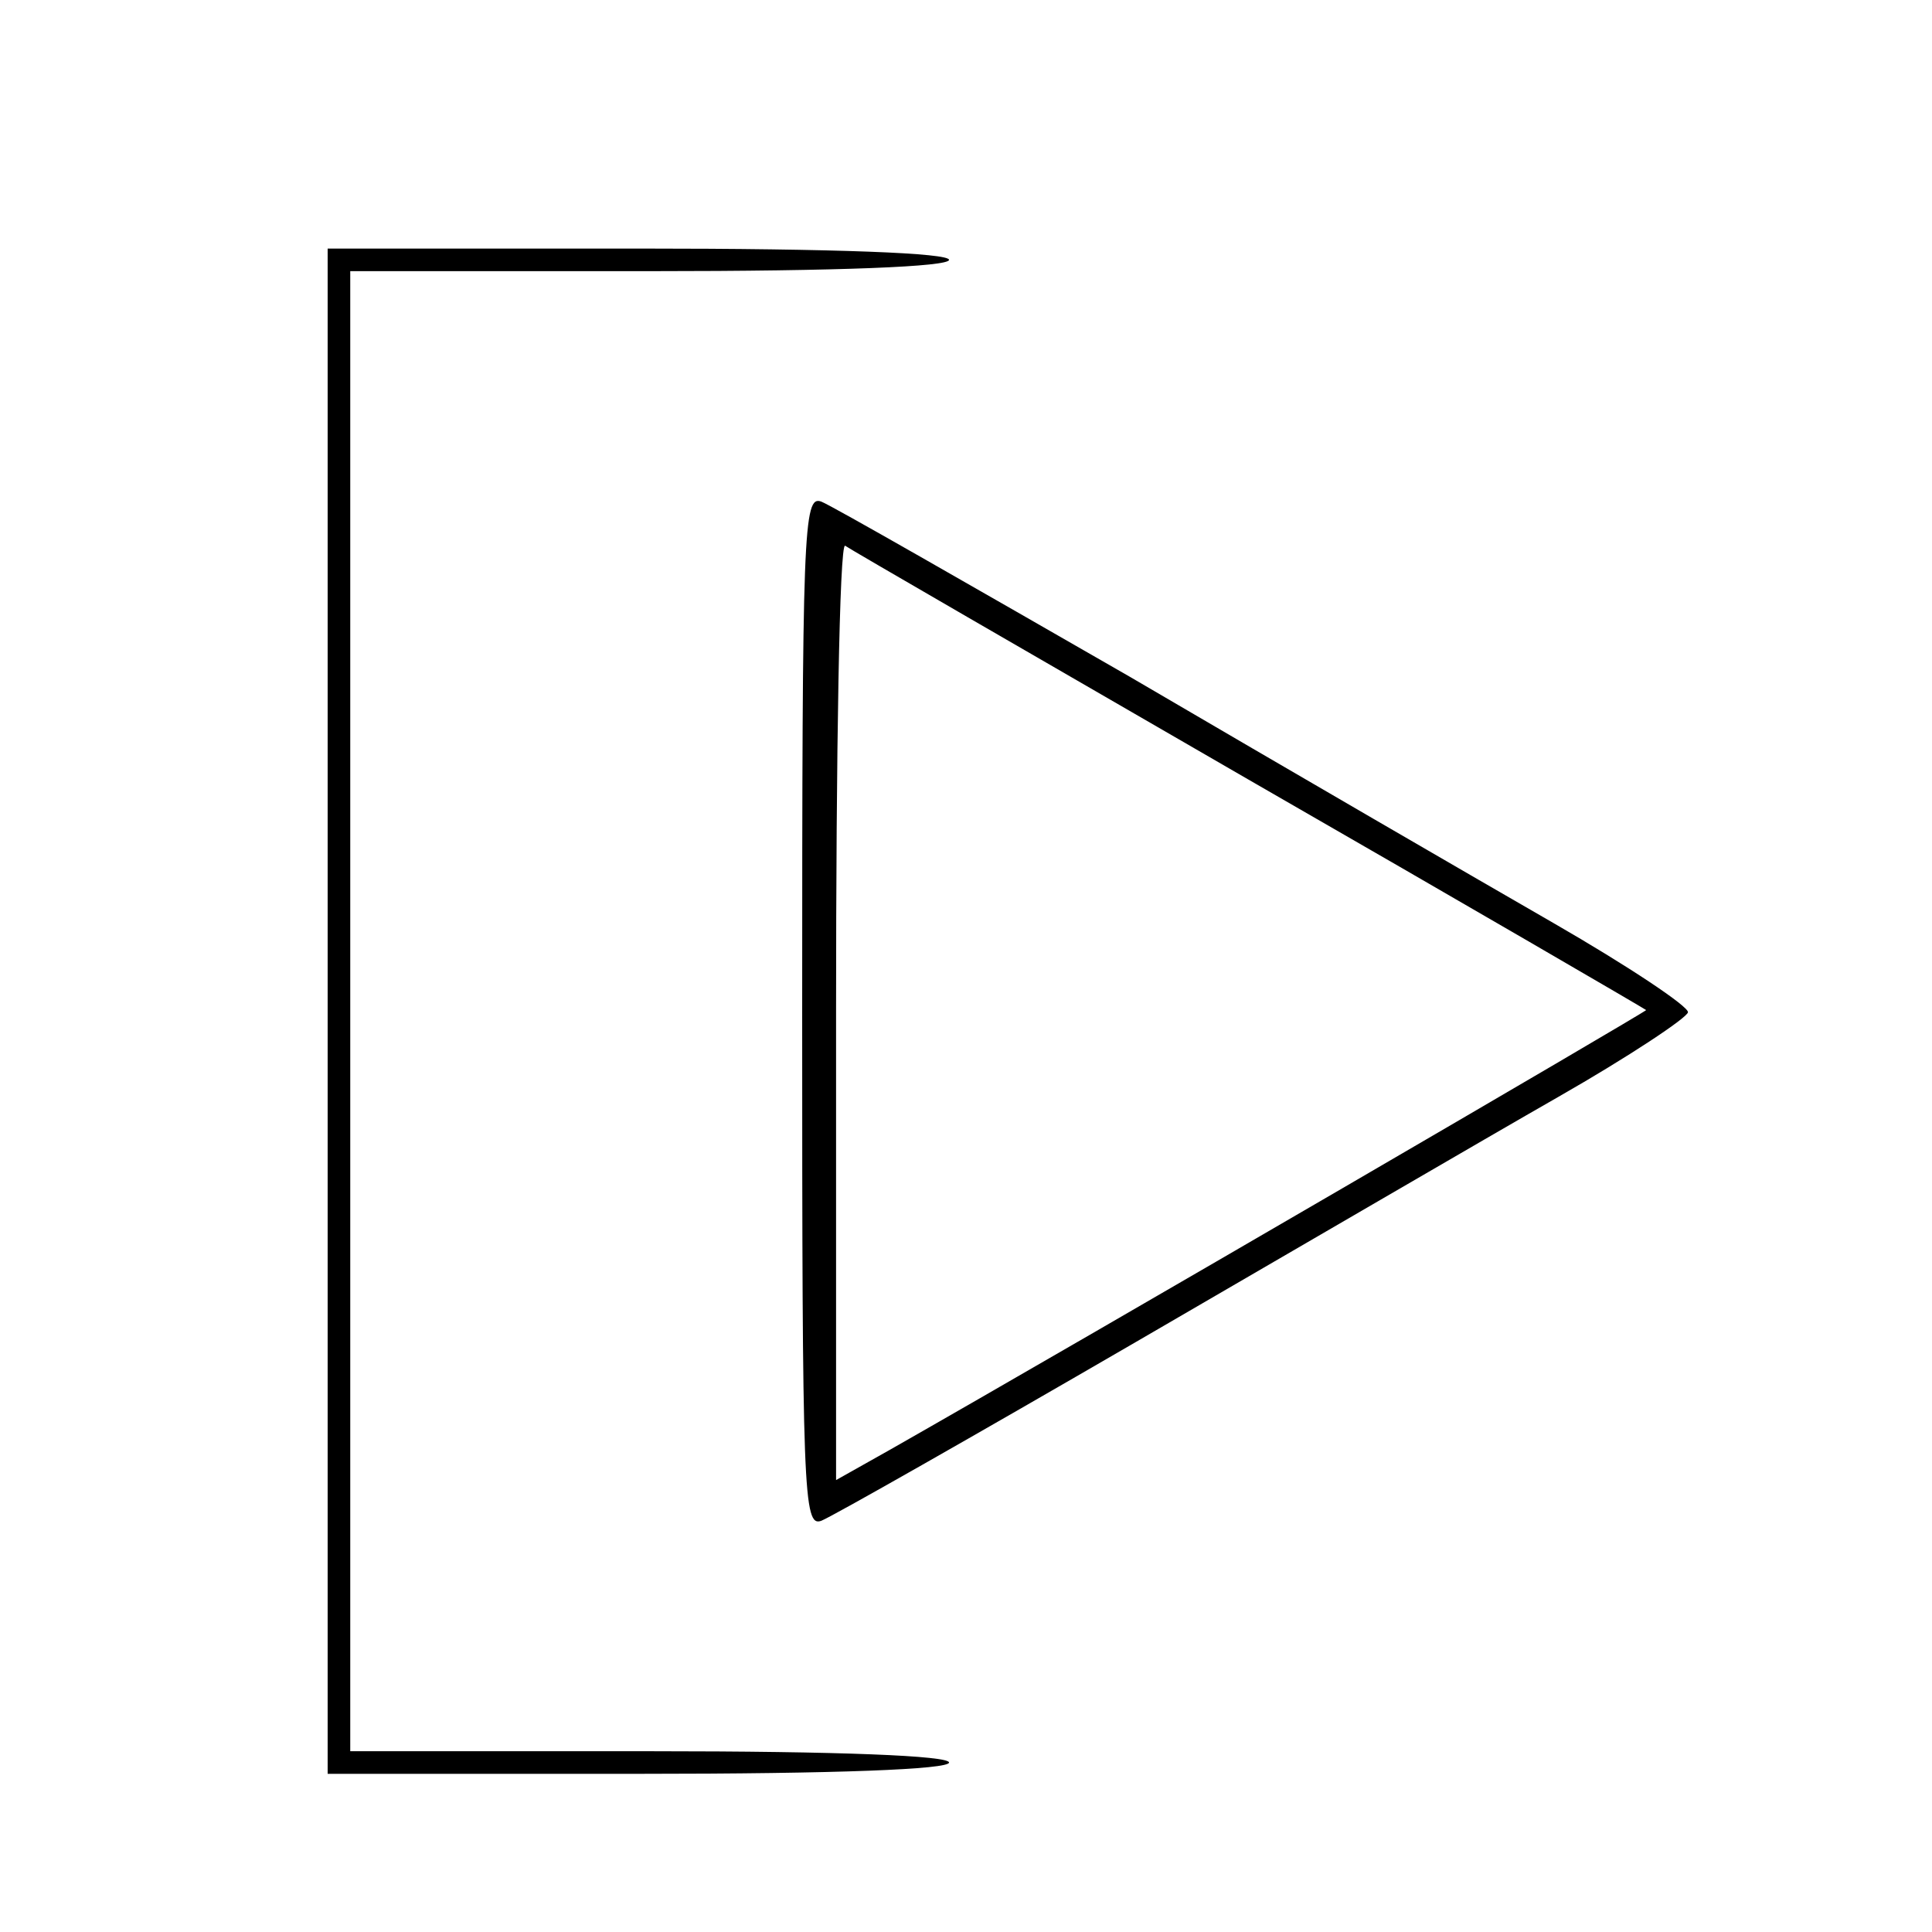 <?xml version="1.0" standalone="no"?>
<!DOCTYPE svg PUBLIC "-//W3C//DTD SVG 20010904//EN"
 "http://www.w3.org/TR/2001/REC-SVG-20010904/DTD/svg10.dtd">
<svg version="1.0" xmlns="http://www.w3.org/2000/svg"
 width="171pt" height="171pt" viewBox="0 0 171 171"
 preserveAspectRatio="xMidYMid meet">
<g transform="translate(0,171) scale(0.1,-0.1)"
fill="#000000" stroke="none">
<path d="M290 815 l0 -675 275 0 c177 0 275 4 275 10 0 6 -95 10 -265 10
l-265 0 0 655 0 655 265 0 c170 0 265 4 265 10 0 6 -98 10 -275 10 l-275 0 0
-675z"/>
<path d="M710 815 c0 -428 1 -457 17 -451 10 4 135 75 278 158 143 83 311 181
374 217 63 36 114 70 115 75 1 5 -53 41 -119 79 -66 38 -235 136 -375 218
-141 81 -263 151 -273 155 -16 6 -17 -23 -17 -451z m395 205 c193 -111 351
-203 352 -204 1 -1 -495 -290 -669 -389 l-48 -27 0 415 c0 229 3 414 8 412 4
-3 165 -96 357 -207z"/>
</g>
</svg>
